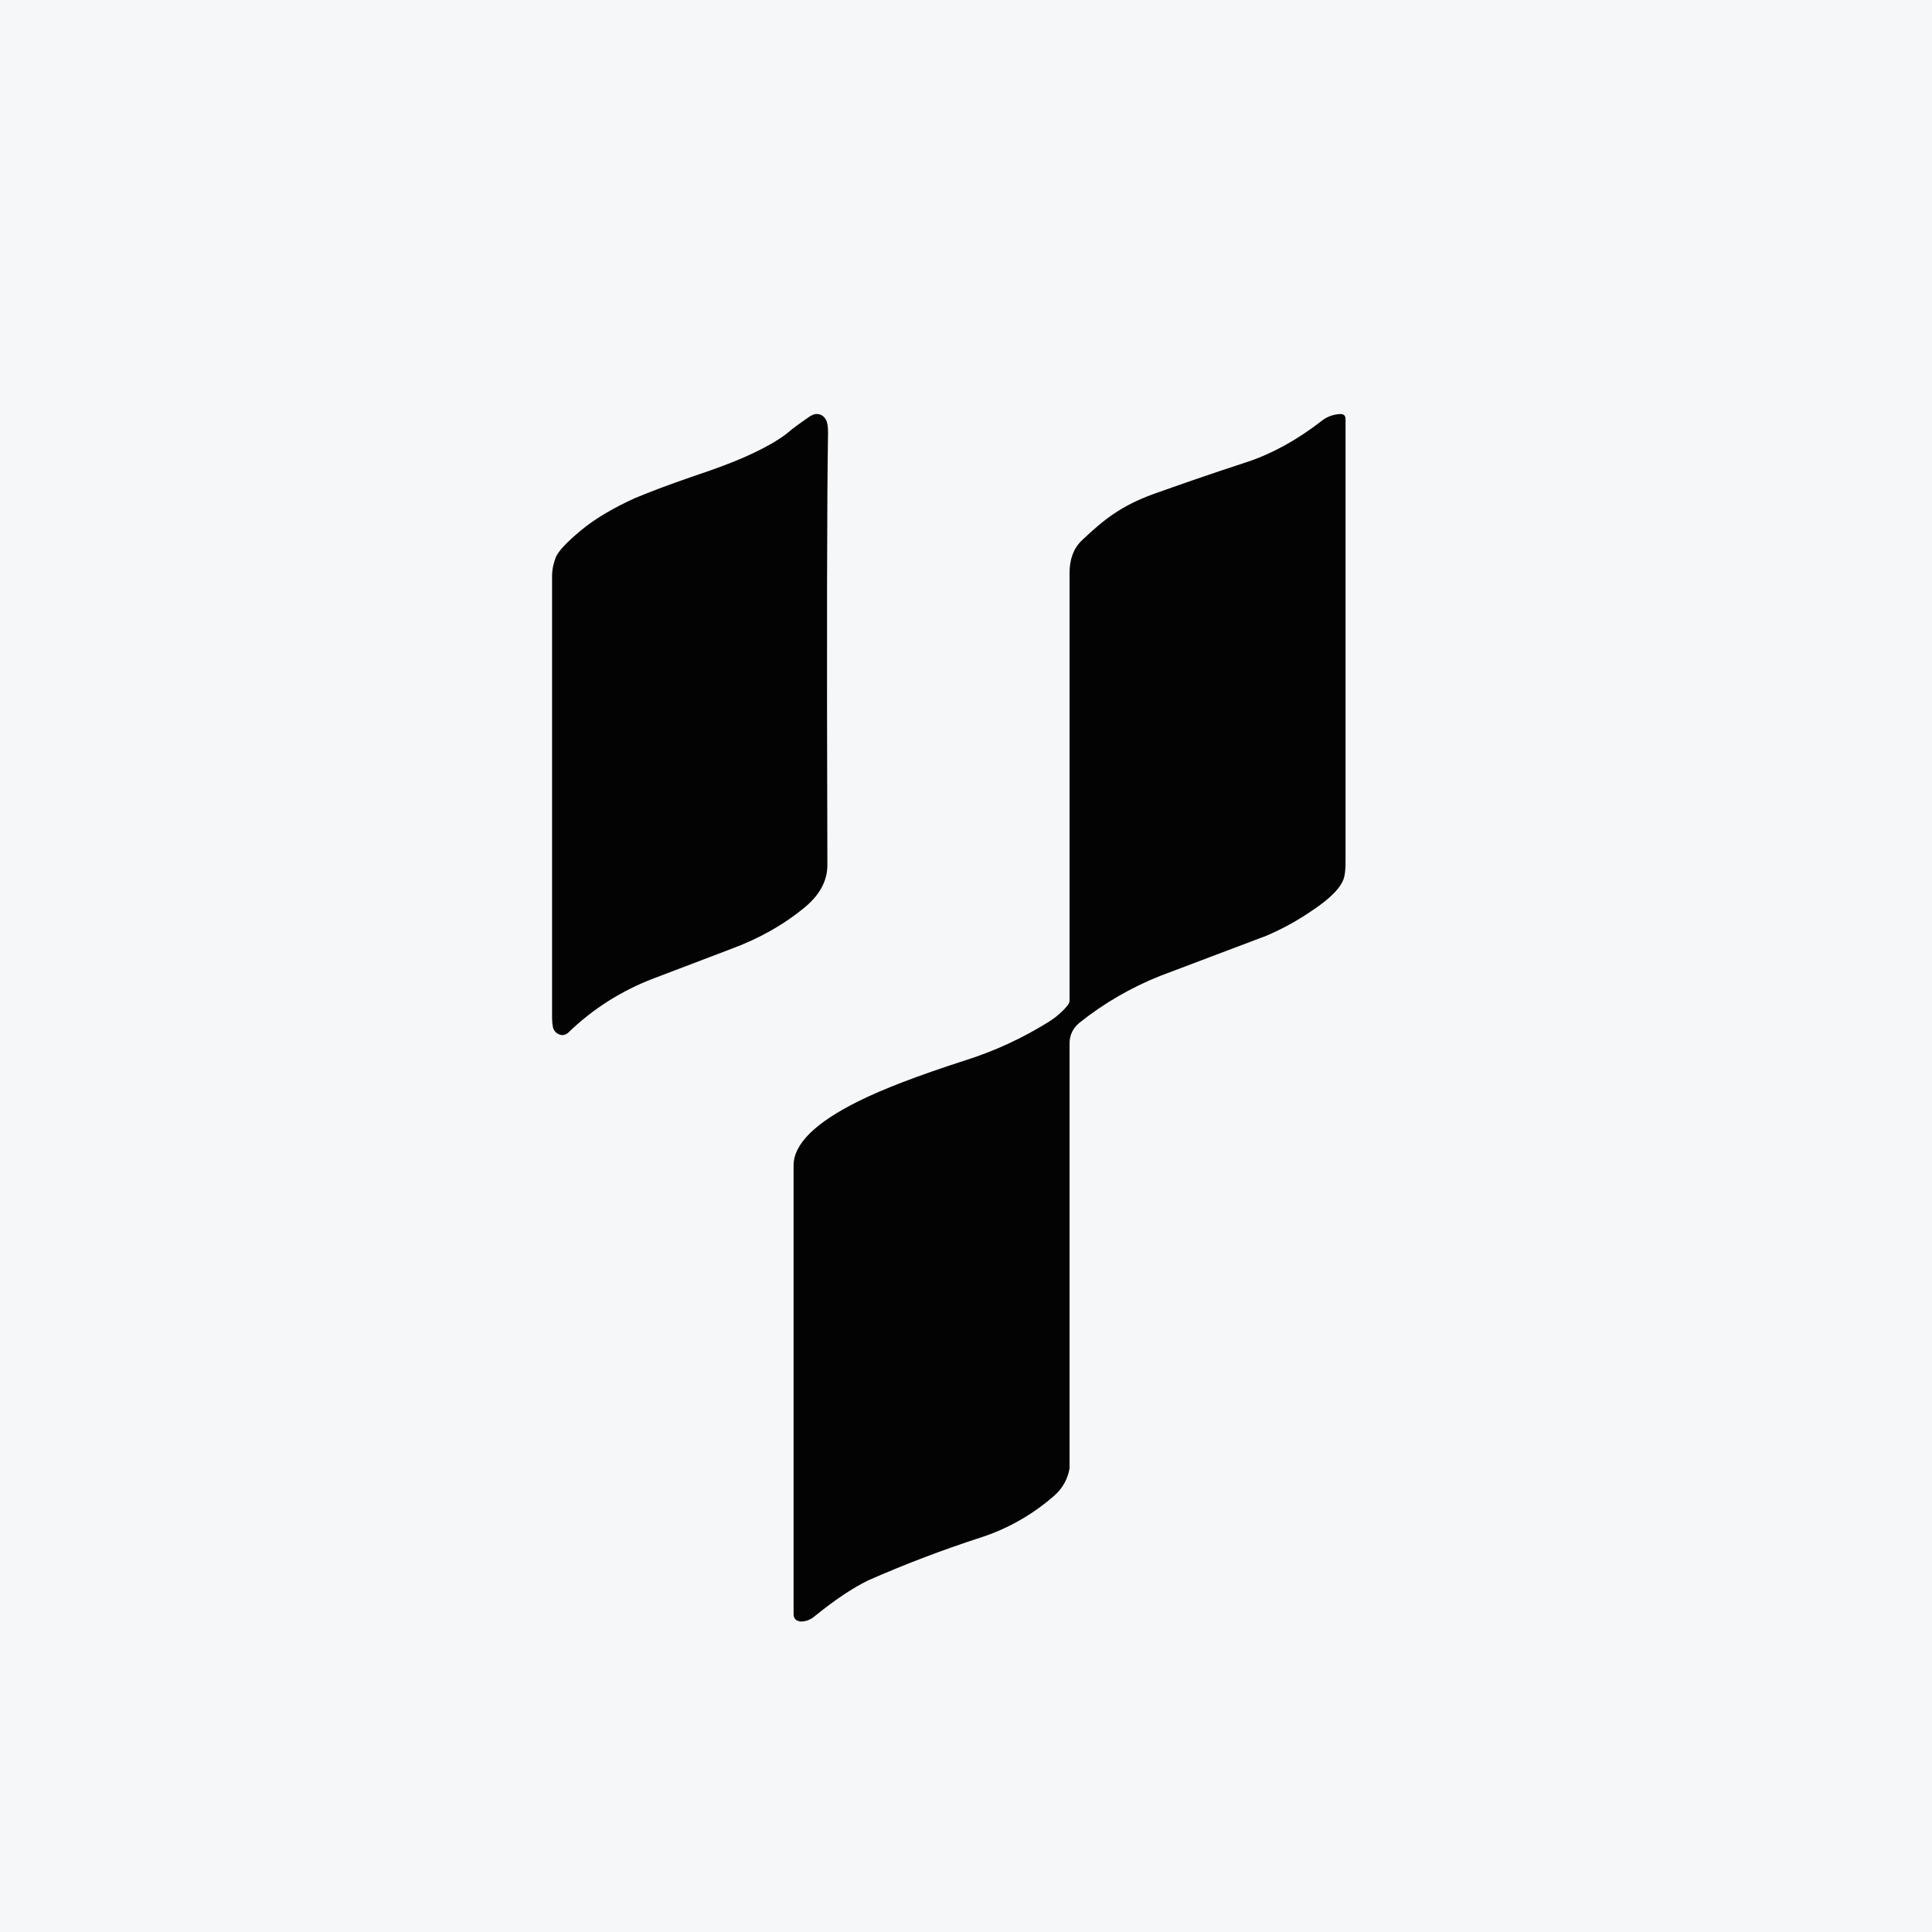 <svg width="40" height="40" viewBox="0 0 40 40" fill="none" xmlns="http://www.w3.org/2000/svg">
<rect x="0" y="0" width="40" height="40" fill="#808080" stroke="none"/>
<g clip-path="url(#clip0_177_2583)">
<path d="M0 0H40V40H0V0Z" fill="#F6F7F8"/>
<path d="M22.144 20.714C22.144 20.743 22.13 20.779 22.115 20.8C22.015 20.929 21.887 21.043 21.723 21.15C21.176 21.492 20.588 21.764 19.973 21.957C19.001 22.271 18.273 22.55 17.773 22.8C16.88 23.243 16.43 23.686 16.43 24.129V33.414C16.43 33.514 16.48 33.557 16.573 33.572C16.672 33.572 16.773 33.543 16.865 33.464C17.287 33.121 17.651 32.879 17.973 32.721C18.731 32.387 19.506 32.092 20.294 31.836C20.86 31.654 21.383 31.357 21.83 30.964C21.997 30.818 22.108 30.619 22.144 30.4V21.607C22.144 21.429 22.215 21.286 22.344 21.179C22.85 20.774 23.413 20.447 24.015 20.207L26.223 19.372C26.508 19.25 26.823 19.086 27.137 18.872C27.551 18.6 27.78 18.364 27.83 18.157C27.851 18.079 27.858 17.964 27.858 17.822V8.679C27.858 8.607 27.823 8.572 27.751 8.572C27.602 8.577 27.458 8.632 27.344 8.729C26.844 9.114 26.337 9.393 25.823 9.564C24.987 9.836 24.344 10.064 23.88 10.229C23.237 10.464 22.88 10.729 22.394 11.193C22.223 11.357 22.144 11.586 22.144 11.864V20.714ZM16.787 8.607C16.558 8.764 16.401 8.879 16.33 8.943C16.144 9.1 15.822 9.286 15.365 9.486C15.165 9.572 14.837 9.7 14.365 9.857C13.822 10.043 13.415 10.2 13.144 10.314C12.687 10.521 12.315 10.743 12.03 10.979C11.73 11.229 11.558 11.414 11.508 11.536C11.458 11.664 11.43 11.793 11.43 11.936V21.036C11.43 21.143 11.437 21.221 11.451 21.279C11.473 21.35 11.523 21.4 11.594 21.422C11.658 21.443 11.723 21.422 11.773 21.372C12.273 20.889 12.866 20.513 13.515 20.264L15.165 19.636C15.737 19.422 16.244 19.136 16.687 18.764C16.987 18.507 17.137 18.214 17.13 17.886C17.115 13.171 17.122 10.193 17.144 8.957C17.144 8.836 17.13 8.743 17.101 8.693C17.088 8.665 17.069 8.641 17.046 8.621C17.022 8.601 16.995 8.587 16.965 8.579C16.936 8.571 16.906 8.569 16.877 8.574C16.847 8.579 16.819 8.59 16.794 8.607H16.787Z" fill="#030303"/>
</g>
<defs>
<clipPath id="clip0_177_2583">
<rect width="40" height="40" fill="white"/>
</clipPath>
</defs>
</svg>
